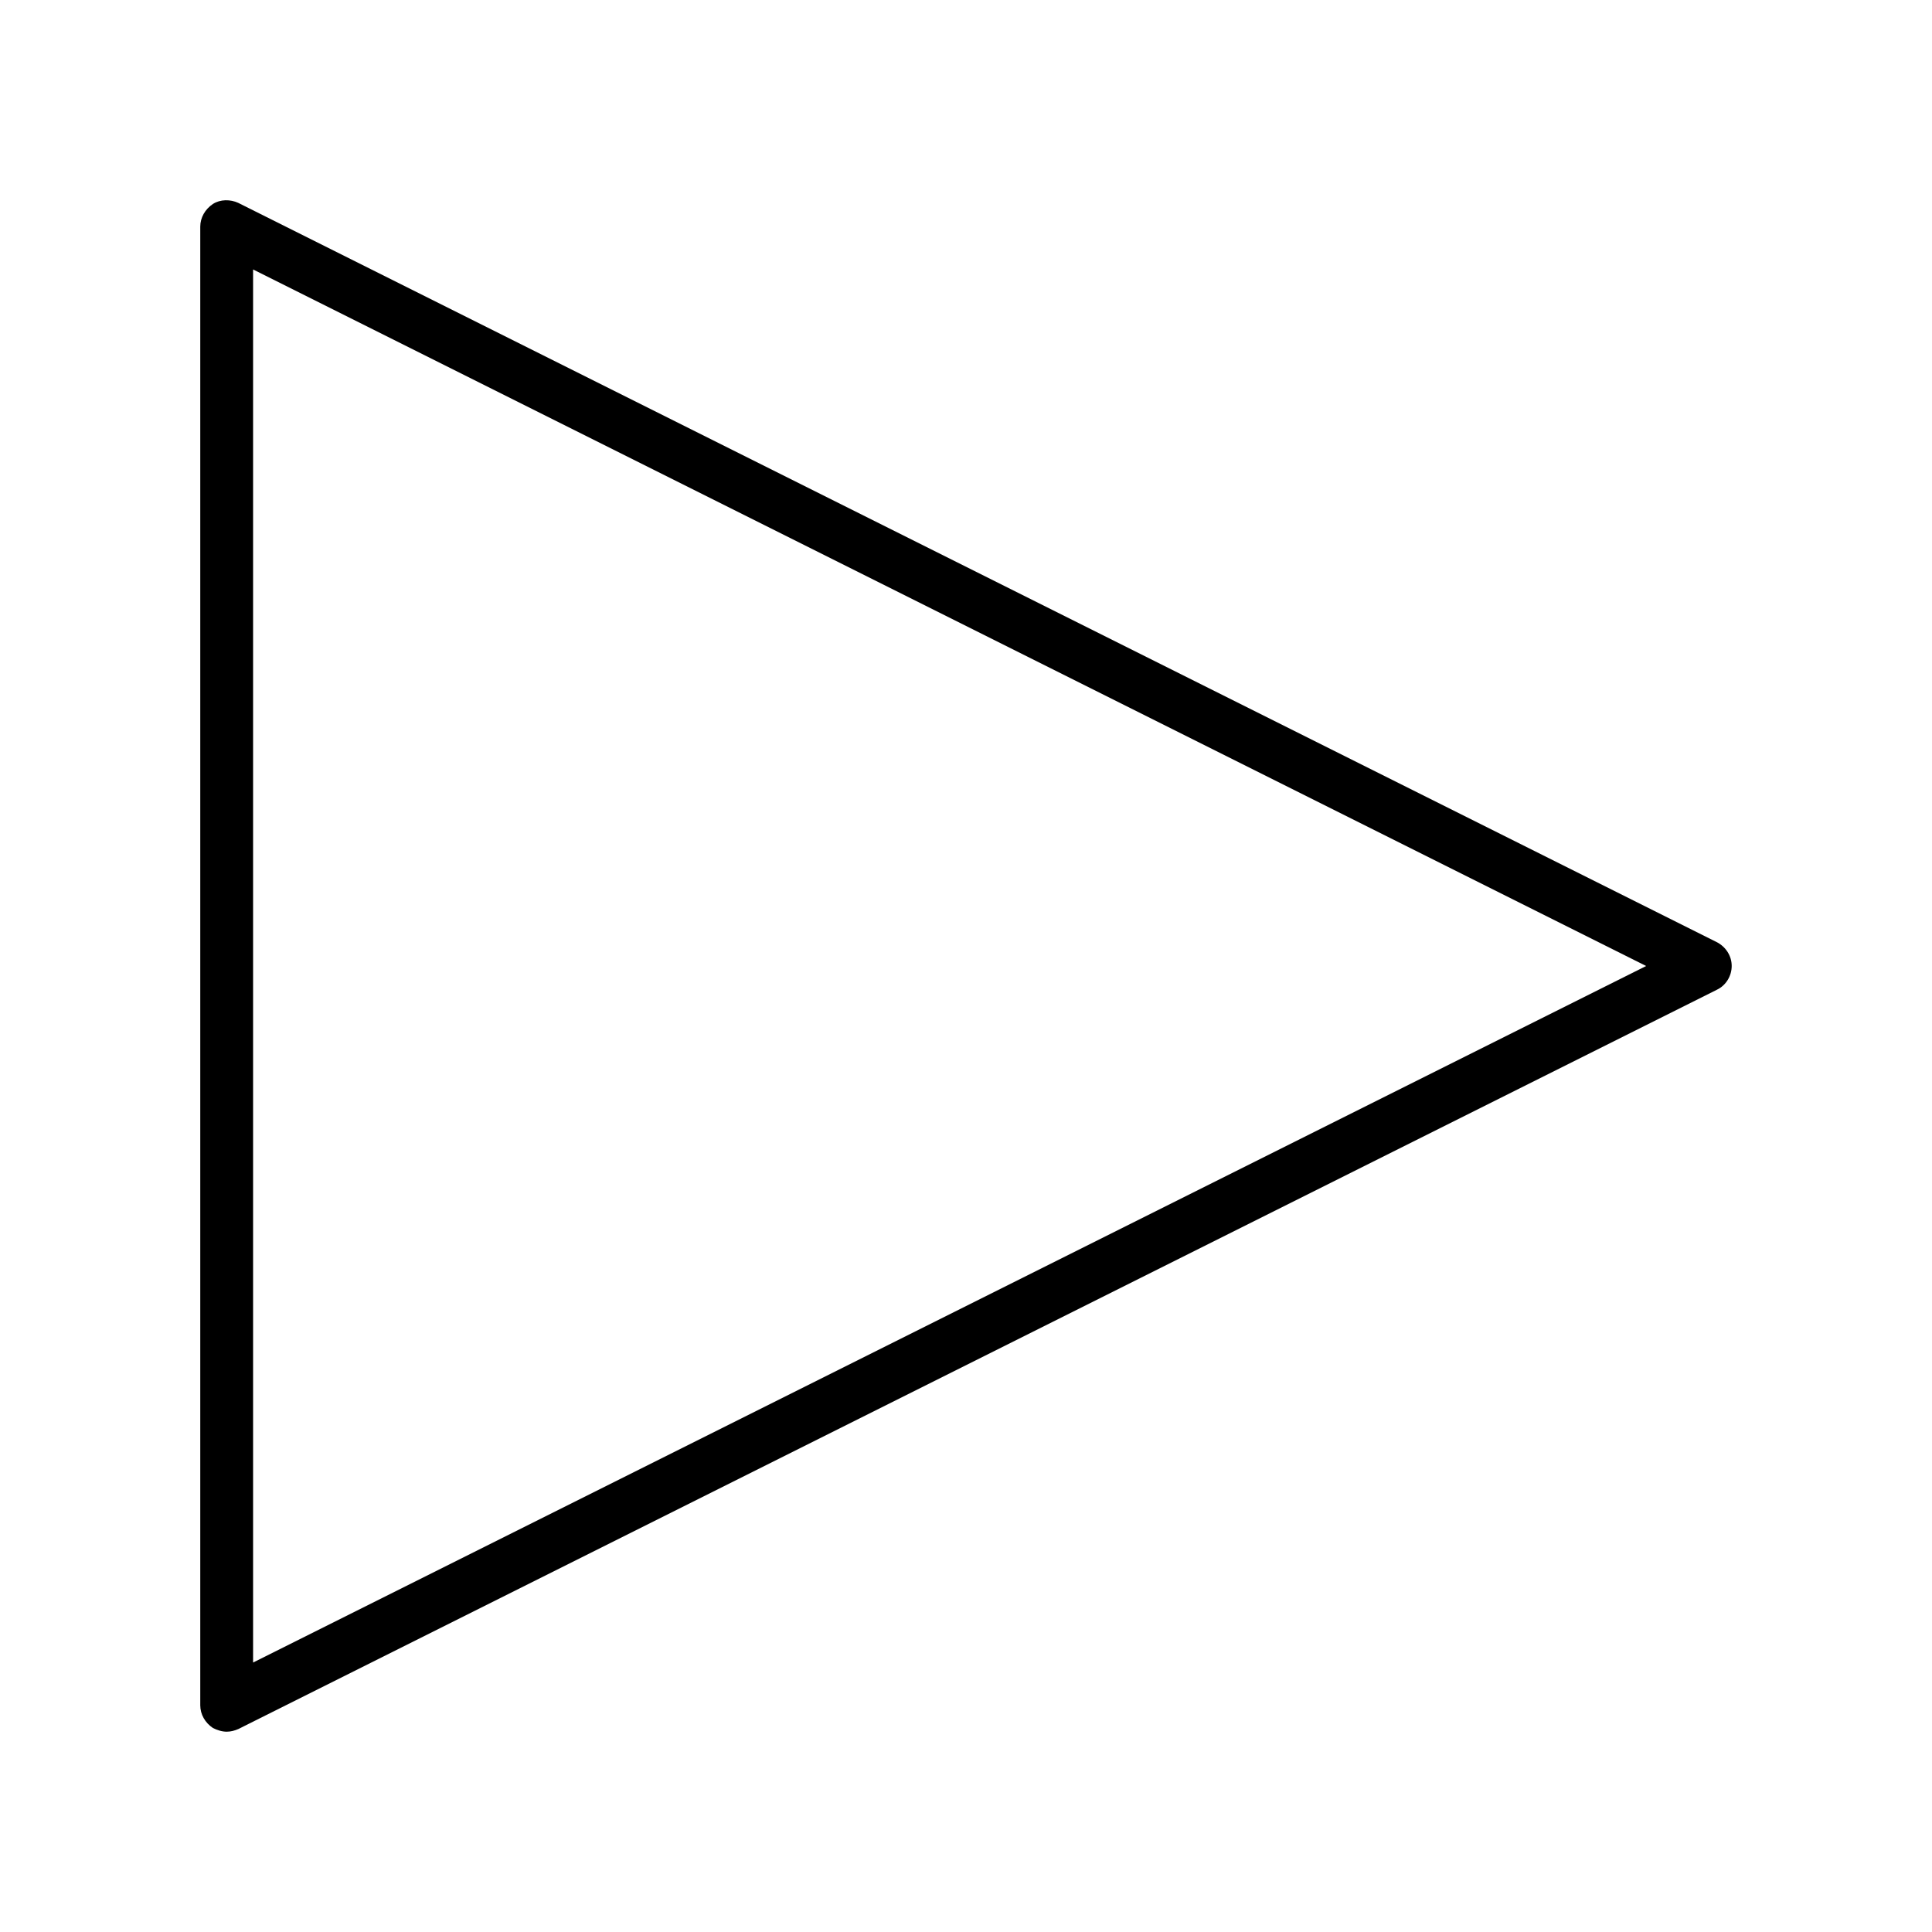 <?xml version="1.0" encoding="UTF-8"?>
<!-- The Best Svg Icon site in the world: iconSvg.co, Visit us! https://iconsvg.co -->
<svg fill="#000000" width="800px" height="800px" version="1.1" viewBox="144 144 512 512" xmlns="http://www.w3.org/2000/svg">
 <path d="m599 393.7-391.85-195.93c-2.102-0.977-4.758-0.977-6.719 0.281-2.098 1.398-3.359 3.641-3.359 6.019v391.85c0 2.379 1.258 4.617 3.359 6.019 1.121 0.555 2.379 0.977 3.641 0.977 1.121 0 2.098-0.281 3.078-0.699l391.85-195.93c2.379-1.121 3.918-3.637 3.918-6.297s-1.539-5.039-3.918-6.301zm-387.93 190.89v-369.18l369.18 184.59z"/>
</svg>